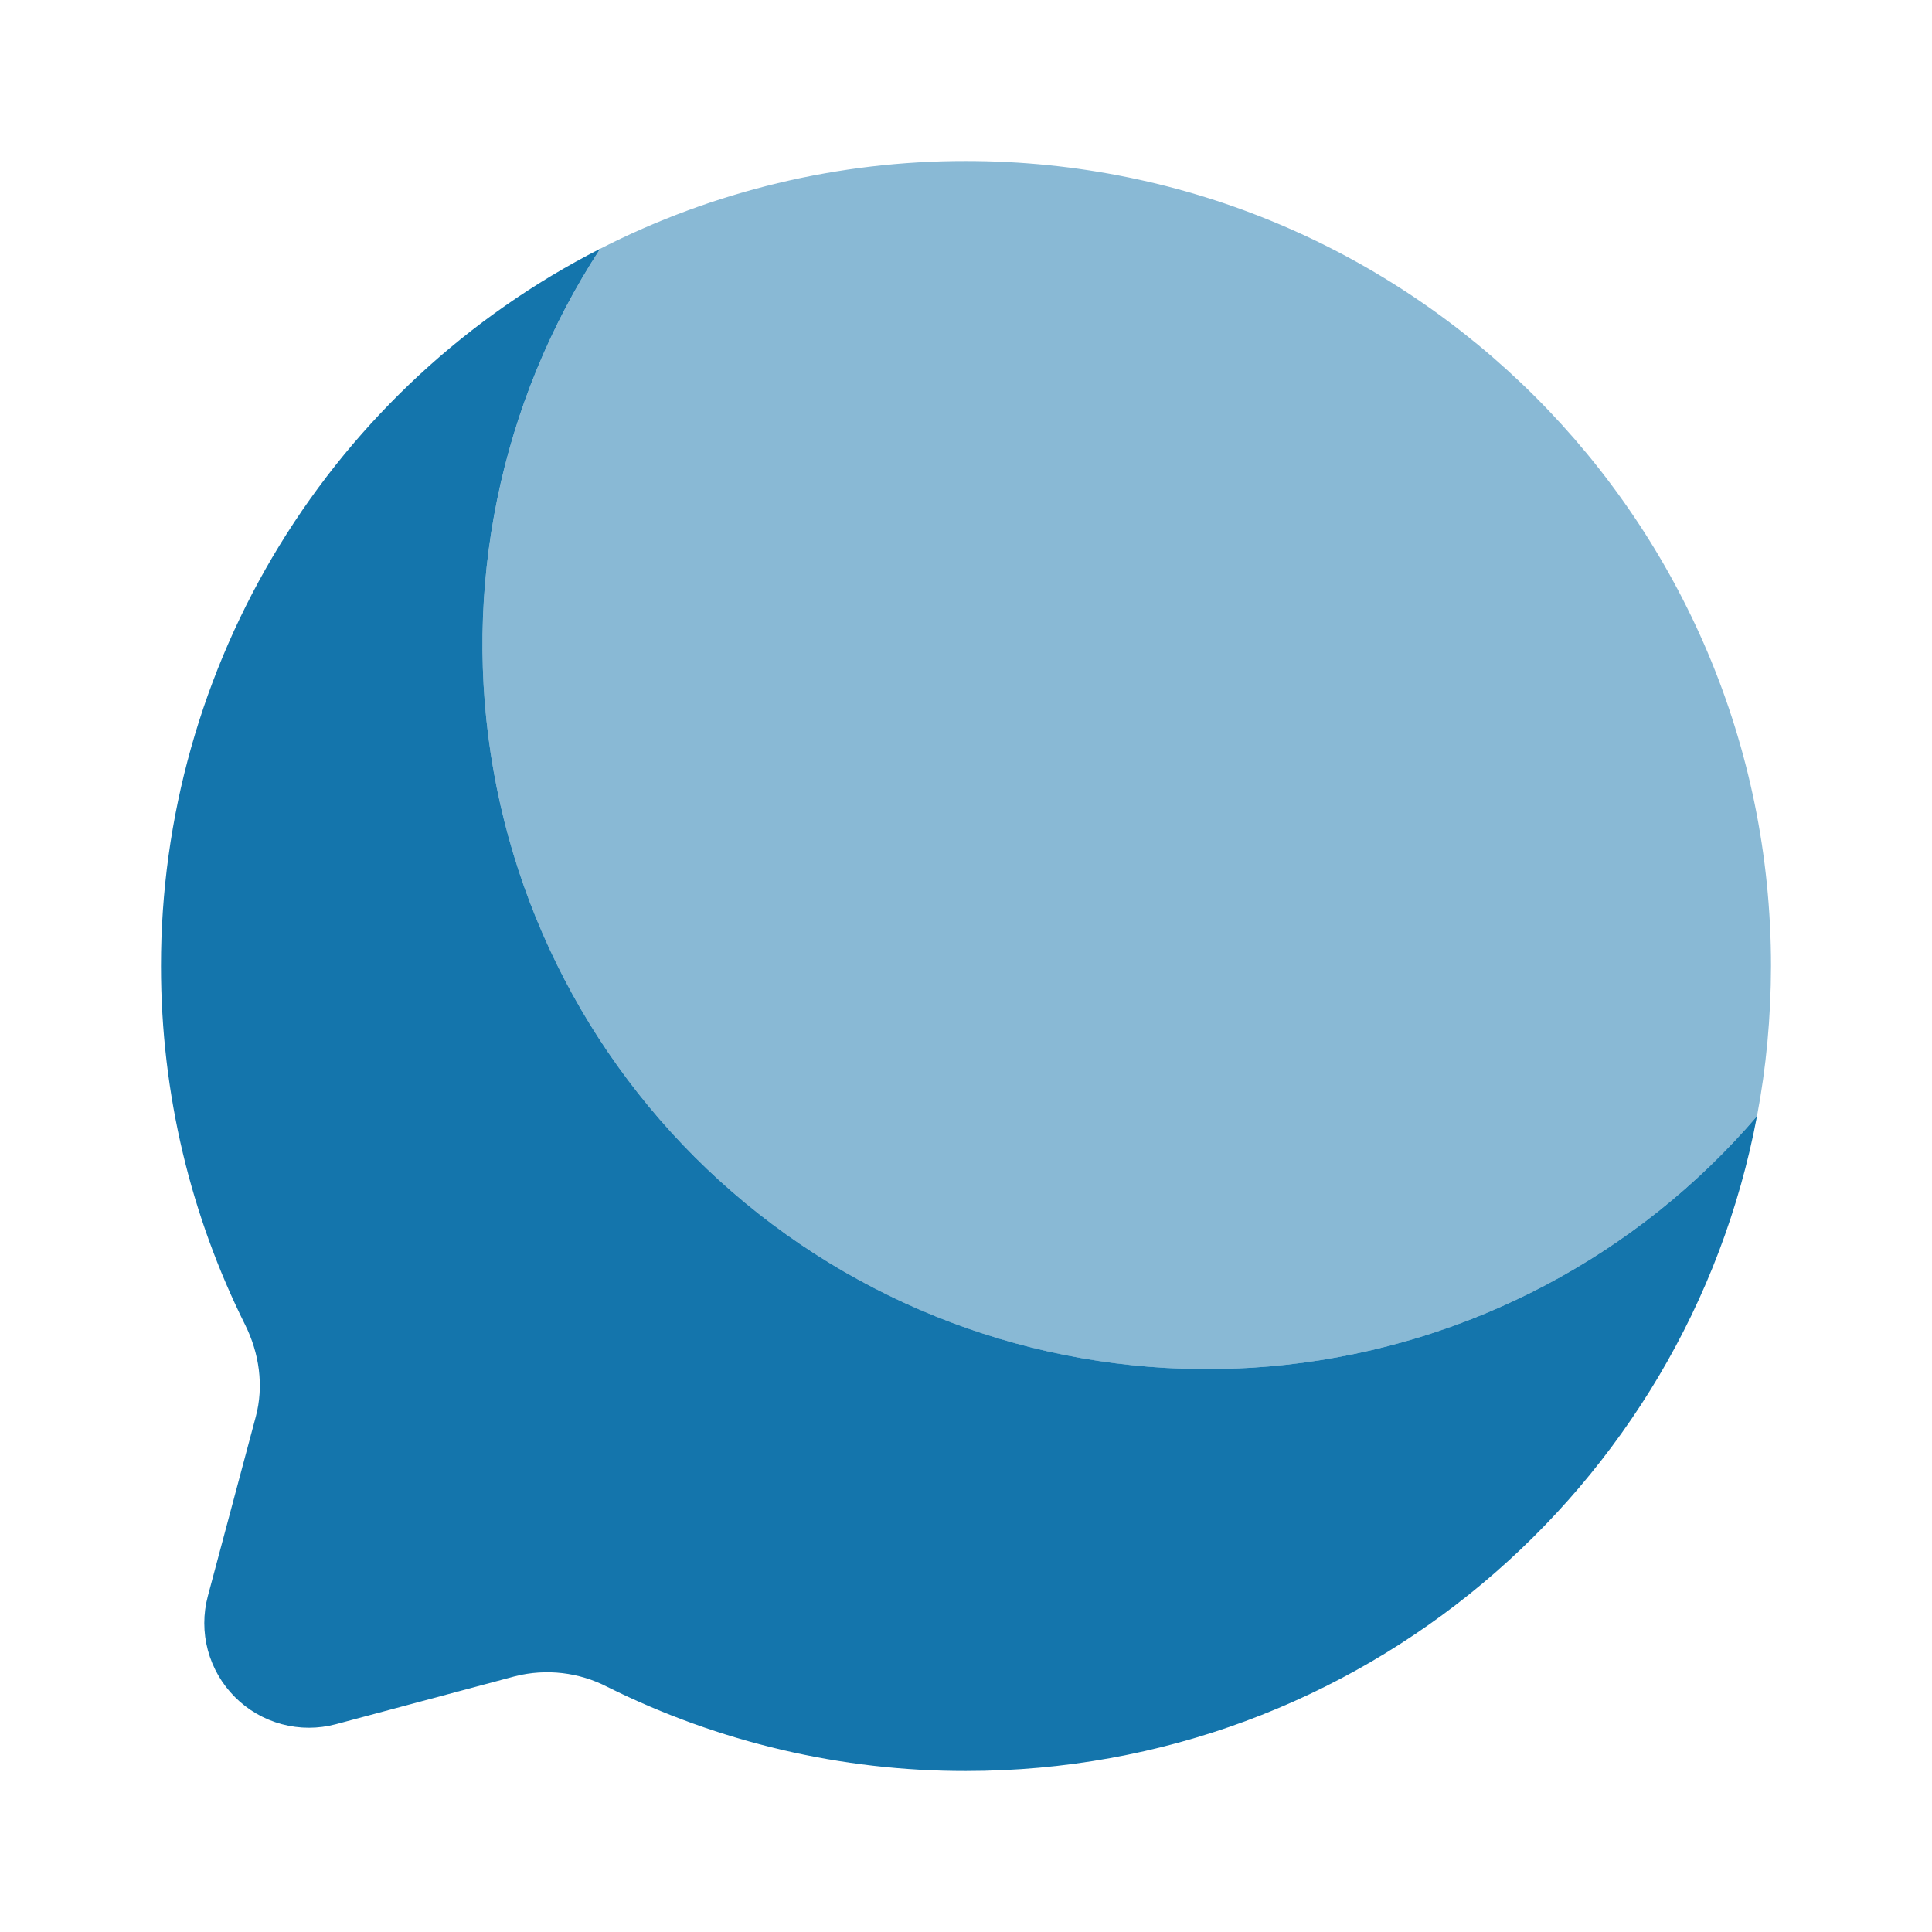 <svg width="70" height="70" viewBox="0 0 70 70" fill="none" xmlns="http://www.w3.org/2000/svg">
<path d="M21.747 9.012C16.956 11.455 12.934 15.176 10.126 19.762C7.318 24.348 5.832 29.622 5.833 34.999C5.833 39.666 6.93 44.076 8.875 47.987C9.395 49.026 9.567 50.215 9.266 51.336L7.531 57.828C7.359 58.471 7.359 59.147 7.531 59.789C7.703 60.432 8.042 61.018 8.512 61.488C8.982 61.959 9.567 62.297 10.21 62.47C10.852 62.642 11.528 62.643 12.171 62.471L18.664 60.733C19.791 60.449 20.983 60.588 22.015 61.124C26.049 63.131 30.494 64.173 35 64.166C49.248 64.166 61.11 53.949 63.659 40.442C59.321 45.502 53.22 48.722 46.594 49.449C39.969 50.176 33.315 48.355 27.982 44.357C22.65 40.358 19.038 34.48 17.88 27.916C16.722 21.352 18.104 14.594 21.747 9.012Z" fill="#1475AC"/>
<path opacity="0.5" d="M63.659 40.443C63.994 38.676 64.163 36.861 64.167 35.001C64.167 18.892 51.109 5.834 35 5.834C30.393 5.828 25.85 6.917 21.747 9.013C18.105 14.595 16.722 21.354 17.88 27.918C19.038 34.482 22.65 40.359 27.982 44.358C33.315 48.357 39.969 50.178 46.594 49.45C53.22 48.723 59.321 45.503 63.659 40.443Z" fill="#1475AC"/>
</svg>

